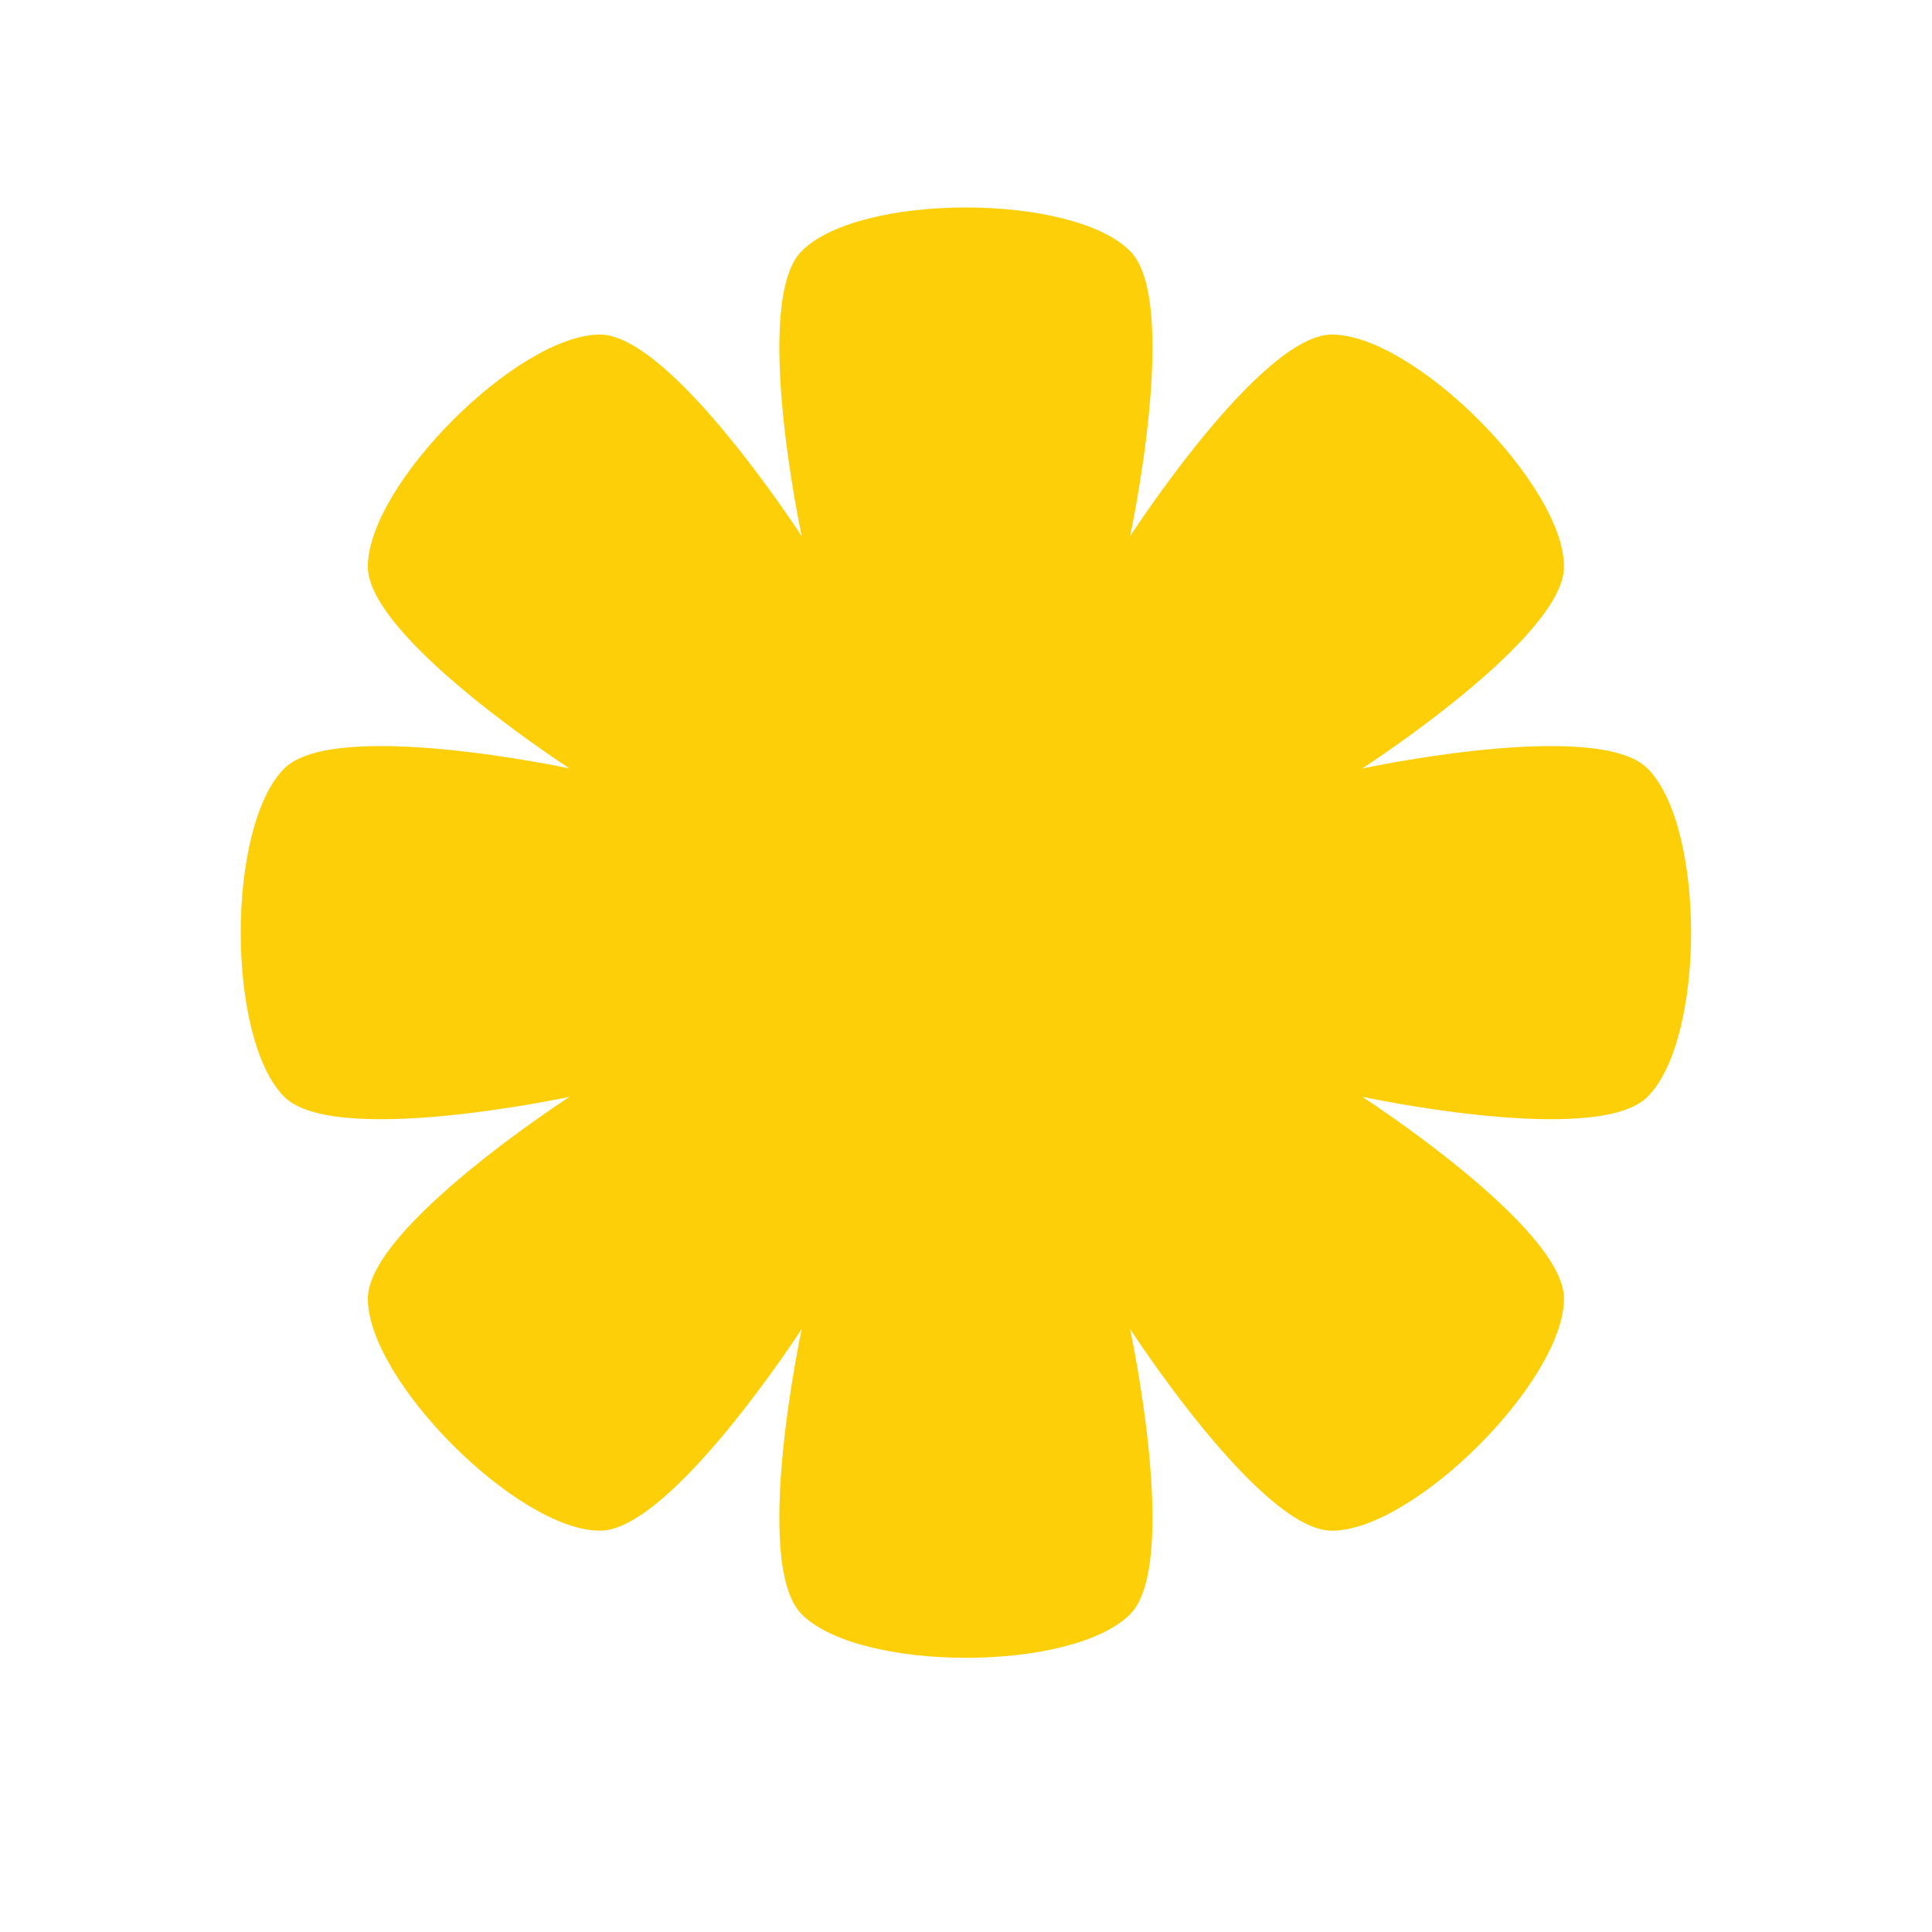 <svg xmlns="http://www.w3.org/2000/svg" xmlns:xlink="http://www.w3.org/1999/xlink" width="500" zoomAndPan="magnify" viewBox="0 0 375 375" height="500" preserveAspectRatio="xMidYMid meet"><defs><clipPath id="c4eaec9fc0"><path d="M 153.93 136.164 L 210.18 136.164 L 210.18 192.414 L 153.93 192.414 Z M 153.93 136.164 " clip-rule="nonzero"></path></clipPath><clipPath id="d0d4cffd6f"><path d="M 0.93 0.164 L 57.18 0.164 L 57.18 56.414 L 0.93 56.414 Z M 0.93 0.164 " clip-rule="nonzero"></path></clipPath><clipPath id="5337dd152b"><rect x="0" width="58" y="0" height="57"></rect></clipPath></defs><g clip-path="url(#c4eaec9fc0)"><g transform="matrix(1, 0, 0, 1, 153, 136)"><g clip-path="url(#5337dd152b)"><g clip-path="url(#d0d4cffd6f)"><path fill="#fccf09" d="M 0.93 0.164 L 57.18 0.164 L 57.18 56.414 L 0.93 56.414 Z M 0.93 0.164 " fill-opacity="1" fill-rule="nonzero"></path></g></g></g></g><path fill="#fccf09" d="M 319.789 149.16 C 310 139.371 264.41 149.16 264.41 149.16 C 264.41 149.16 303.57 123.848 303.57 110 C 303.57 94.07 274.438 64.938 258.508 64.938 C 244.66 64.938 219.348 104.098 219.348 104.098 C 219.348 104.098 229.137 58.508 219.348 48.719 C 208.082 37.453 166.883 37.453 155.617 48.719 C 145.828 58.508 155.617 104.098 155.617 104.098 C 155.617 104.098 130.305 64.938 116.461 64.938 C 100.527 64.938 71.398 94.07 71.398 110 C 71.398 123.848 110.559 149.16 110.559 149.16 C 110.559 149.16 64.965 139.371 55.176 149.16 C 43.91 160.426 43.91 201.625 55.176 212.887 C 64.965 222.68 110.559 212.887 110.559 212.887 C 110.559 212.887 71.398 238.203 71.398 252.047 C 71.398 267.98 100.527 297.109 116.461 297.109 C 130.305 297.109 155.617 257.949 155.617 257.949 C 155.617 257.949 145.828 303.543 155.617 313.332 C 166.883 324.598 208.082 324.598 219.348 313.332 C 229.137 303.543 219.348 257.949 219.348 257.949 C 219.348 257.949 244.66 297.109 258.508 297.109 C 274.438 297.109 303.57 267.98 303.57 252.047 C 303.57 238.203 264.41 212.887 264.41 212.887 C 264.41 212.887 310 222.68 319.789 212.887 C 331.055 201.625 331.055 160.426 319.789 149.16 Z M 319.789 149.16 " fill-opacity="1" fill-rule="nonzero"></path></svg>
